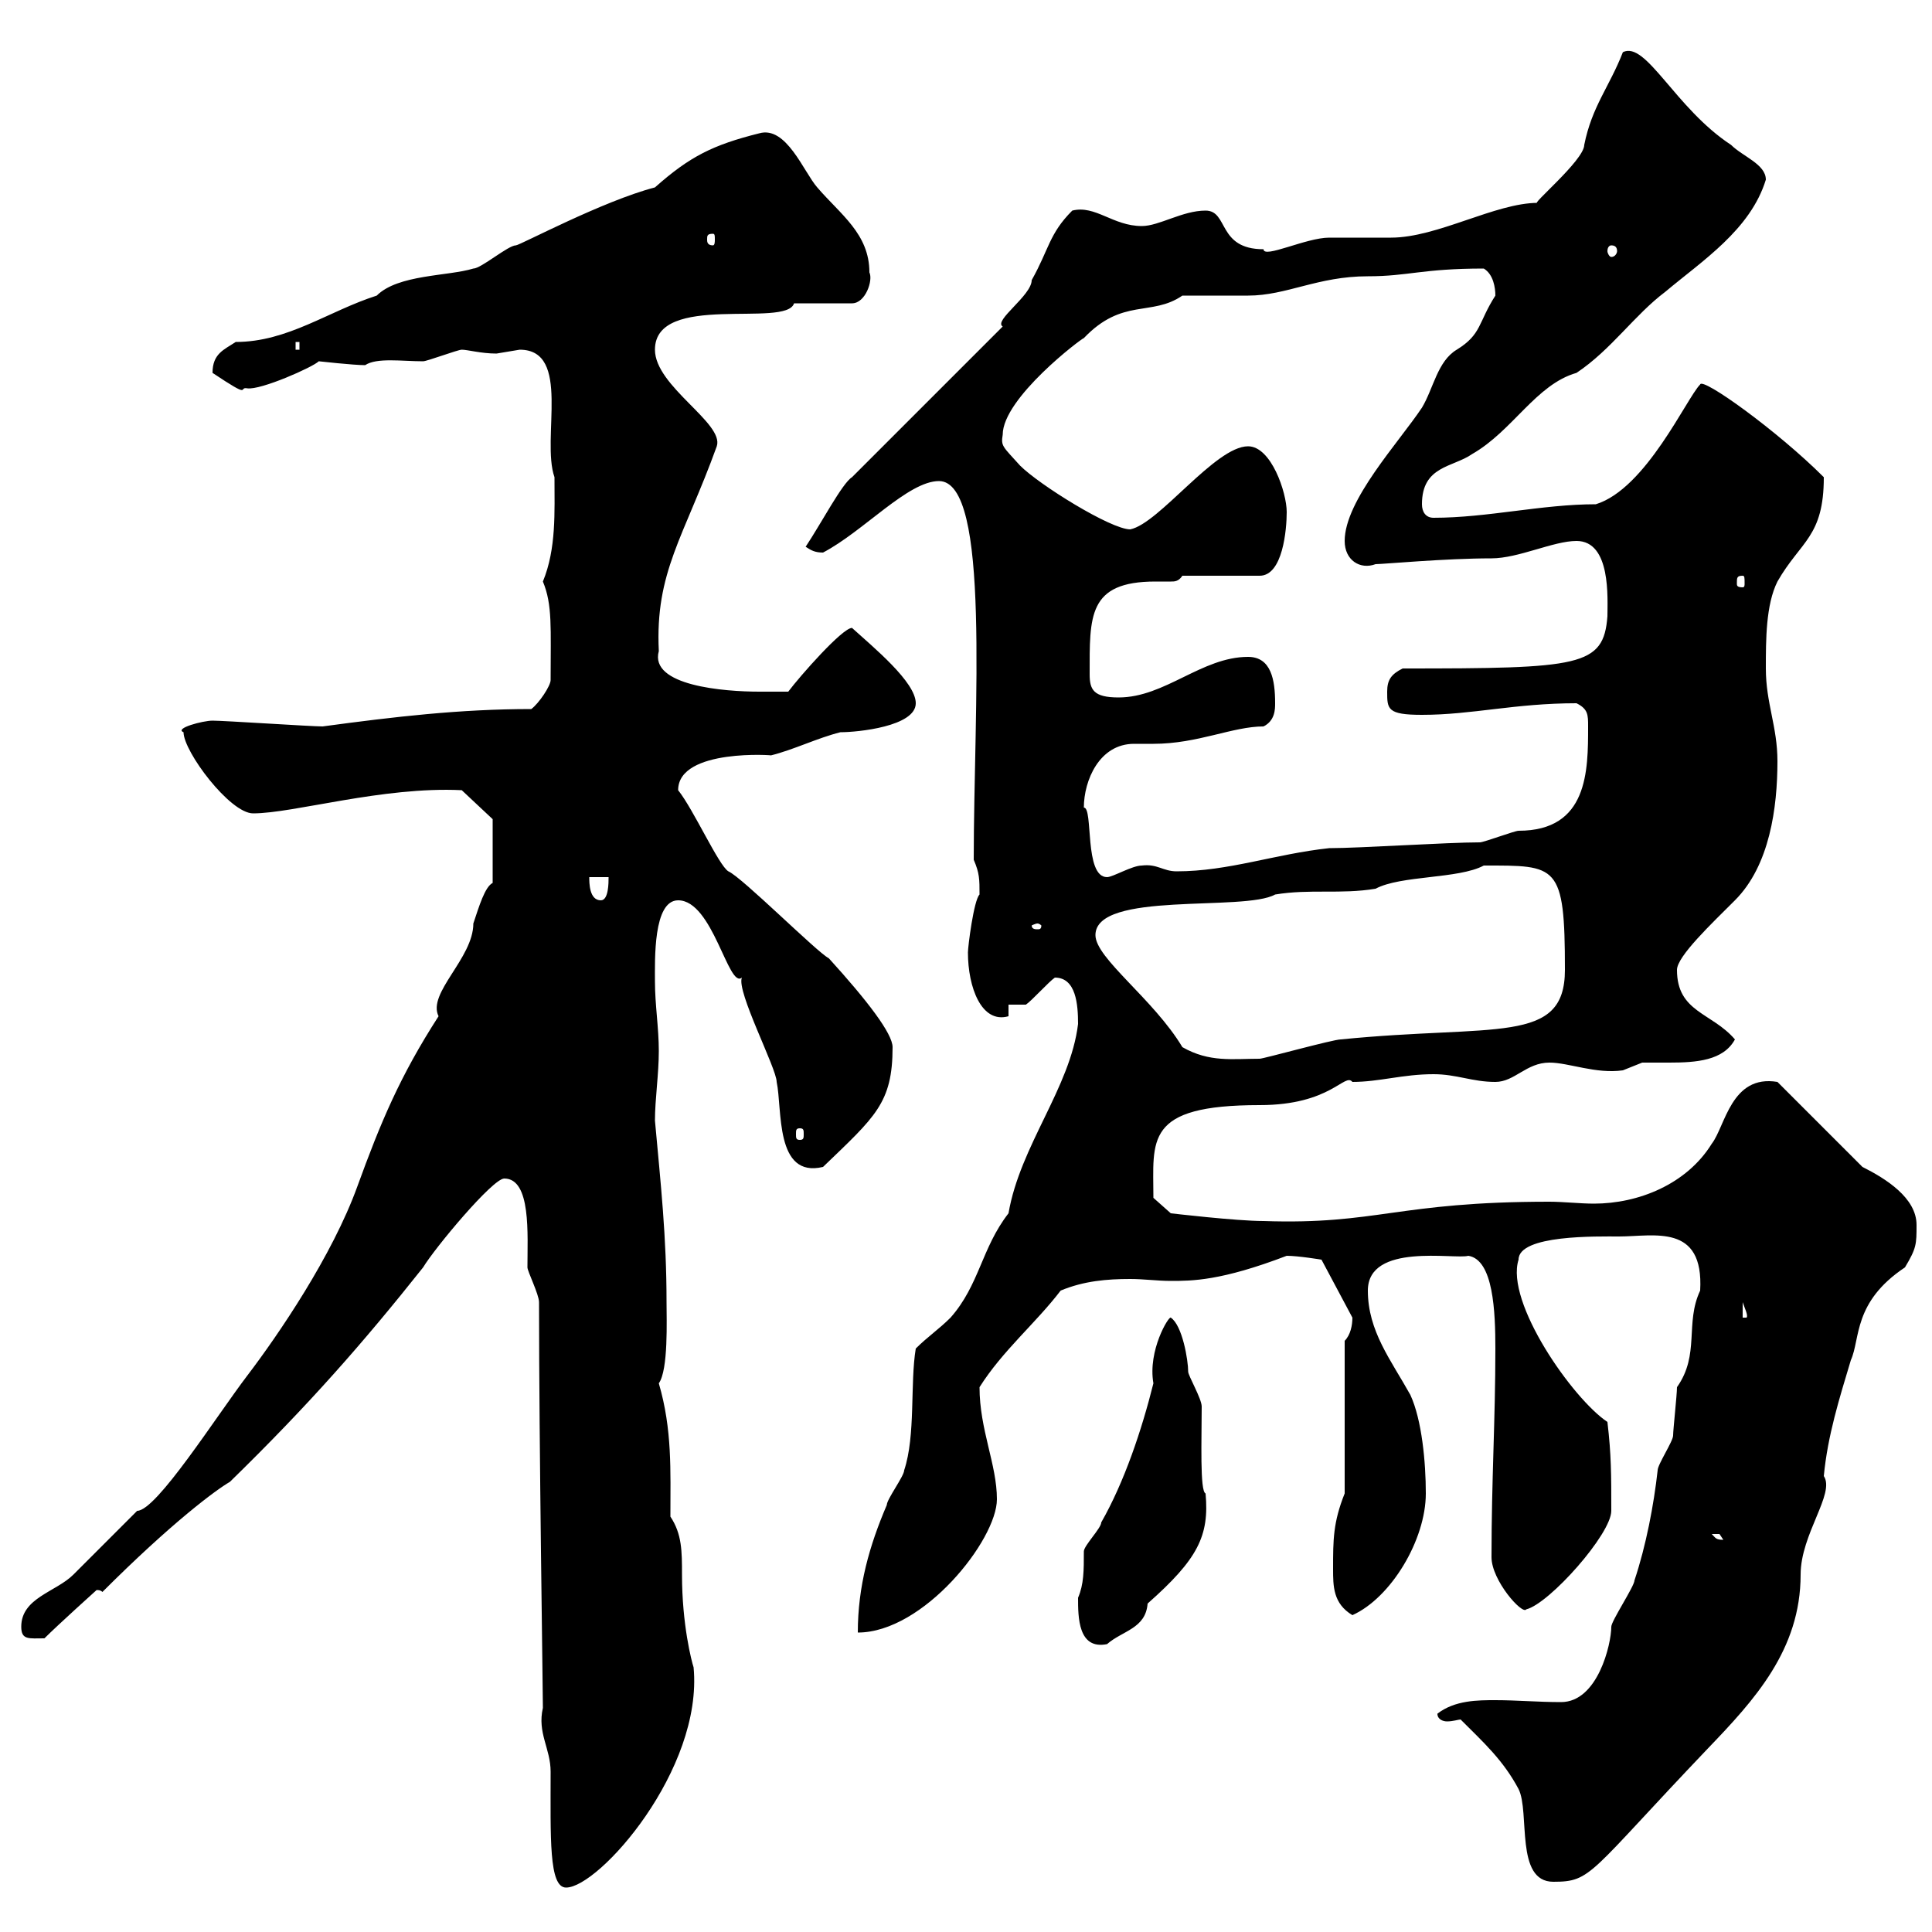 <svg xmlns="http://www.w3.org/2000/svg" xmlns:xlink="http://www.w3.org/1999/xlink" width="300" height="300"><path d="M83.70 202.20C83.70 224.10 84.30 262.50 84.30 265.20C83.40 269.10 85.50 271.50 85.50 275.10C85.50 285.30 85.20 293.10 87.90 293.10C93 293.10 109.20 274.80 107.70 258.90C107.40 258 105.90 252.30 105.90 244.50C105.90 240.90 105.90 238.20 104.10 235.50C104.10 228.30 104.40 222 102.30 214.80C103.80 212.70 103.50 204.90 103.50 202.20C103.50 192 102.60 183.90 101.70 174C101.70 170.70 102.30 166.80 102.30 163.20C102.30 159.60 101.70 156 101.70 152.40C101.70 149.10 101.40 139.80 105.30 139.80C110.70 139.80 113.10 153.60 115.20 151.80C114.30 153.90 120.60 165.90 120.60 168C121.50 172.20 120.30 183 127.80 181.20C135.90 173.40 138.60 171.30 138.60 162.60C138.60 160.50 134.70 155.40 128.70 148.80C126.90 147.90 115.20 136.20 113.10 135.30C111.60 134.40 107.70 125.70 105.30 122.70C105.30 116.10 120.60 117.30 119.70 117.30C123.30 116.40 126.90 114.60 130.50 113.70C133.20 113.70 142.20 112.80 142.20 109.20C142.20 105.90 135.60 100.50 132.30 97.50C130.80 97.50 124.20 105 122.40 107.40C121.50 107.40 118.80 107.40 117.90 107.40C112.50 107.40 100.80 106.50 102.30 101.10C101.70 88.80 106.20 83.40 111.30 69.30C112.50 65.70 101.70 60 101.70 54.30C101.70 45.30 122.10 51 123.30 47.10L132.30 47.10C134.40 47.10 135.60 43.50 135 42.30C135 36.30 130.50 33.30 126.90 29.10C124.80 26.70 122.10 19.50 117.90 20.70C110.70 22.50 107.10 24.30 101.70 29.10C93.60 31.20 80.70 38.10 80.10 38.10C78.90 38.10 74.70 41.70 73.50 41.70C69.60 42.90 61.80 42.60 58.50 45.90C51 48.30 44.70 53.10 36.60 53.10C34.80 54.30 33 54.90 33 57.90C39.30 62.10 36.90 60 38.40 60.30C40.50 60.60 48.60 57 49.50 56.10C49.50 56.10 54.90 56.70 56.70 56.70C58.50 55.50 62.40 56.10 65.70 56.10C66.30 56.10 71.10 54.30 71.70 54.30C72.60 54.30 74.70 54.90 77.10 54.90C77.10 54.90 80.70 54.30 80.70 54.30C88.80 54.30 84 68.10 86.10 74.10C86.10 79.50 86.40 85.20 84.30 90.30C85.80 93.90 85.50 97.50 85.50 105.60C85.50 106.50 83.70 109.20 82.50 110.10C71.40 110.10 61.20 111.30 50.10 112.80C48.30 112.80 34.80 111.90 33 111.90C31.50 111.90 27 113.10 28.50 113.70C28.50 116.70 35.70 126.30 39.30 126.30C45.60 126.30 59.40 122.10 71.70 122.70L76.50 127.20L76.50 137.10C75.30 137.70 74.40 140.70 73.50 143.40C73.50 148.80 66.30 154.20 68.10 157.80C62.10 167.10 59.10 174.30 55.50 184.20C51.60 195 43.20 207.30 38.40 213.60C33.60 219.90 24.30 234.60 21.30 234.60C19.50 236.40 13.20 242.70 11.40 244.50C8.70 247.20 3.30 248.10 3.30 252.60C3.30 254.70 4.50 254.40 6.90 254.40C9 252.30 15 246.90 15 246.90C15.30 246.90 15.60 246.90 15.90 247.20C26.70 236.40 33.60 231.30 35.70 230.10C48 218.10 56.40 208.50 65.70 196.80C67.50 193.80 76.50 183 78.30 183C82.50 183 81.90 191.70 81.90 196.80C81.90 197.40 83.70 201 83.70 202.20ZM226.80 267C230.40 270.60 233.40 273.30 235.80 277.80C237.60 281.40 235.20 292.20 241.20 292.20C247.20 292.20 246.60 291 265.20 271.50C272.40 264 279.60 256.20 279.60 244.50C279.60 238.20 285 231.90 283.20 229.20C283.80 222.90 285.60 217.20 287.40 211.20C288.90 207.90 287.70 202.20 295.80 196.80C297.60 193.80 297.60 193.20 297.60 190.20C297.60 186 292.80 183 289.20 181.20L276 168C268.80 166.80 267.90 174.90 265.80 177.60C261.90 183.90 254.40 186.90 247.50 186.90C245.40 186.90 242.70 186.60 240.60 186.60C216.90 186.60 213.90 190.20 196.20 189.60C192 189.60 181.80 188.40 181.80 188.40L179.10 186C179.10 177 177.60 171.60 195.60 171.60C206.70 171.60 208.80 166.50 210 168C214.20 168 217.80 166.80 222.60 166.80C226.20 166.80 228.60 168 232.20 168C235.20 168 237 165 240.60 165C243.60 165 247.80 166.80 252 166.20C252 166.20 255 165 255 165C256.20 165 258 165 259.20 165C263.40 165 267.60 164.70 269.40 161.40C265.80 157.20 260.40 157.20 260.40 150.60C260.40 148.50 265.80 143.40 269.40 139.80C274.80 134.40 276 125.40 276 118.20C276 112.80 274.20 109.20 274.20 103.80C274.20 99.30 274.20 93.90 276 90.30C279.60 84 283.20 83.40 283.20 74.10C276 66.90 264.30 58.50 264 59.70C261.90 61.80 255.60 75.90 247.80 78.30C239.40 78.30 231 80.40 222.60 80.40C221.40 80.40 220.80 79.50 220.80 78.30C220.80 72.30 225.60 72.60 228.60 70.50C234.90 66.90 238.50 59.70 244.80 57.90C250.20 54.30 253.80 48.90 258.60 45.30C264.30 40.50 271.80 35.70 274.20 27.90C274.20 25.50 270.60 24.30 268.80 22.50C260.10 16.80 255.60 6.30 252 8.10C249.90 13.50 247.20 16.50 246 22.50C246 24.90 237.30 32.10 238.80 31.50C232.20 31.50 223.20 36.90 216 36.90C215.40 36.90 207 36.90 206.40 36.90C202.80 36.90 196.20 40.20 196.20 38.70C189 38.70 190.80 32.70 187.20 32.70C183.60 32.70 180 35.10 177.30 35.10C172.80 35.10 170.10 31.80 166.50 32.70C162.90 36.30 162.90 38.70 160.20 43.50C160.20 45.90 154.20 49.80 155.70 50.70L132.30 74.10C130.80 75 127.50 81.30 125.10 84.90C126 85.50 126.60 85.80 127.80 85.80C134.10 82.50 141 74.70 145.80 74.70C153.90 74.70 151.20 110.10 151.20 133.50C152.10 135.60 152.10 136.50 152.10 138.90C151.20 139.80 150.30 147 150.30 147.90C150.30 153.30 152.40 159 156.60 157.80L156.60 156L159.30 156C160.20 155.40 162.90 152.40 163.80 151.80C167.10 151.80 167.40 156 167.40 159C166.20 168.90 158.40 177.90 156.60 188.40C152.40 193.80 152.10 199.50 147.60 204.60C145.80 206.40 144 207.60 142.20 209.40C141.30 214.80 142.20 222.90 140.40 228.30C140.40 229.20 137.70 232.80 137.70 233.70C135 240 133.20 246.30 133.20 253.50C143.40 253.50 154.80 239.10 154.80 232.80C154.80 227.40 152.10 222 152.10 215.40C155.70 209.70 160.80 205.50 164.70 200.40C168.30 198.90 171.90 198.60 175.50 198.60C177.60 198.60 179.70 198.90 181.80 198.90C185.10 198.90 189.60 198.90 199.80 195C201.60 195 205.20 195.60 205.20 195.60L210 204.60C210 205.80 209.70 207.30 208.80 208.20L208.80 231.90C207 236.40 207 239.10 207 243.60C207 246.30 207 249 210 250.80C216 248.10 221.40 239.10 221.40 231.90C221.40 227.10 220.80 220.50 219 216.60C216 211.20 212.40 206.70 212.40 200.40C212.40 192.90 225.90 195.60 228 195C231.90 195.60 232.20 203.70 232.20 209.40C232.20 220.50 231.60 229.80 231.60 241.80C231.60 245.40 236.40 250.80 237 249.90C240.60 249 250.20 238.20 250.20 234.60C250.20 228.90 250.20 225.90 249.60 220.80C244.20 217.20 233.70 202.20 235.80 195.60C235.80 191.70 248.10 192 251.40 192C256.80 192 264.60 189.90 264 200.40C261.60 205.50 264 210.30 260.40 215.40C260.40 216.60 259.80 222 259.80 222.90C259.80 223.80 257.40 227.40 257.40 228.30C256.80 233.70 255.60 240 253.80 245.40C253.80 246.30 250.20 251.70 250.20 252.60C250.20 255.30 248.10 264.30 242.40 264.30C238.80 264.30 235.50 264 232.20 264C229.50 264 225.90 264 223.20 266.10C223.20 267 224.10 267.30 224.70 267.30C225.60 267.30 226.50 267 226.80 267ZM167.40 248.10C167.40 251.10 167.40 256.20 171.90 255.30C174.30 253.20 177.90 252.90 178.20 249C186 242.10 187.80 238.50 187.20 231.90C186.30 231.60 186.60 223.50 186.60 218.40C186.60 217.20 184.50 213.60 184.50 213C184.50 211.20 183.60 205.80 181.80 204.60C181.50 204.30 178.20 209.70 179.10 214.80C177.30 222 174.60 230.10 171 236.40C171 237.30 168.30 240 168.30 240.90C168.30 243.90 168.30 246 167.40 248.10ZM265.80 238.20C265.80 238.20 265.80 238.20 267 238.20C267 238.20 267.60 239.10 267.60 239.10C266.40 239.10 266.40 238.80 265.80 238.20ZM270.60 202.20C270.90 203.10 271.50 204.30 271.20 204.60L270.60 204.60ZM124.20 175.20C124.80 175.20 124.80 175.50 124.80 176.10C124.80 176.70 124.80 177 124.20 177C123.60 177 123.60 176.70 123.60 176.10C123.60 175.50 123.60 175.20 124.20 175.20ZM183.60 162.60C179.10 155.10 170.10 148.80 170.10 145.20C170.10 138.30 193.20 141.60 198 138.90C203.40 138 208.20 138.90 213.60 138C217.50 135.90 226.50 136.50 230.40 134.40C241.80 134.40 243 134.10 243 150.60C243 162.30 232.20 159 208.20 161.40C207 161.40 196.20 164.40 195.60 164.40C191.40 164.40 187.80 165 183.60 162.60ZM161.10 143.40C161.40 143.40 161.70 143.70 161.70 143.70C161.70 144.30 161.40 144.30 161.10 144.30C160.80 144.30 160.20 144.30 160.20 143.70C160.20 143.70 160.80 143.40 161.10 143.40ZM91.50 136.20L94.50 136.20C94.50 137.10 94.50 139.80 93.30 139.80C91.50 139.80 91.50 137.10 91.50 136.20ZM168.30 125.40C168.30 121.20 170.70 115.50 176.10 115.50C177 115.50 177.90 115.50 179.10 115.50C186 115.50 191.40 112.80 196.20 112.80C198 111.90 198 110.10 198 109.20C198 105.60 197.40 102 193.80 102C186.60 102 180.90 108.30 173.70 108.30C169.80 108.30 169.20 107.10 169.20 104.70C169.20 95.70 168.90 90.30 179.40 90.30C180.60 90.30 181.20 90.30 181.80 90.30C182.40 90.30 183 90.30 183.60 89.40L195.60 89.40C199.20 89.40 199.80 82.20 199.80 79.50C199.80 76.50 197.40 69.30 193.80 69.30C188.70 69.30 180 81.30 175.50 82.20C172.50 82.20 161.40 75.30 158.40 72.30C155.70 69.30 155.40 69.30 155.70 67.50C155.70 61.80 168 52.50 168.30 52.50C174.30 46.20 178.80 49.20 183.60 45.90C185.40 45.90 192 45.90 193.80 45.90C199.80 45.90 204.60 42.90 212.40 42.90C218.70 42.90 220.80 41.70 230.40 41.70C231.90 42.60 232.20 44.70 232.20 45.90C229.50 50.10 230.10 51.90 226.20 54.30C223.20 56.10 222.60 60.30 220.80 63.30C217.20 68.70 208.80 77.70 208.80 84C208.80 87 211.20 88.50 213.60 87.60C214.80 87.60 224.40 86.70 231.60 86.70C235.80 86.70 241.20 84 244.80 84C250.20 84 249.60 93 249.60 95.70C249 103.50 245.40 103.80 217.80 103.80C216 104.70 215.40 105.60 215.40 107.40C215.40 110.10 215.40 111 220.80 111C228.60 111 235.20 109.20 244.80 109.20C246.60 110.10 246.60 111 246.60 112.80C246.60 119.70 246.60 129 235.80 129C235.20 129 230.40 130.80 229.80 130.80C224.70 130.80 211.20 131.70 206.40 131.70C198 132.60 190.80 135.30 182.70 135.30C180.60 135.30 179.70 134.10 177.30 134.40C175.80 134.40 172.80 136.20 171.90 136.20C168.30 136.20 169.80 125.40 168.30 125.40ZM270.60 89.40C270.90 89.40 270.90 89.70 270.90 90.60C270.90 90.90 270.90 91.20 270.60 91.20C269.70 91.20 269.70 90.90 269.70 90.60C269.70 89.70 269.70 89.40 270.60 89.40ZM45.90 53.10L46.50 53.10L46.50 54.30L45.90 54.30ZM250.20 38.10C250.80 38.10 251.10 38.40 251.10 39C251.10 39.30 250.80 39.90 250.20 39.90C249.90 39.90 249.60 39.30 249.60 39C249.60 38.40 249.90 38.10 250.20 38.10ZM110.70 36.30C111 36.30 111 36.60 111 37.20C111 37.50 111 38.10 110.70 38.10C109.80 38.10 109.80 37.50 109.80 37.20C109.80 36.60 109.80 36.30 110.70 36.30Z"/></svg>